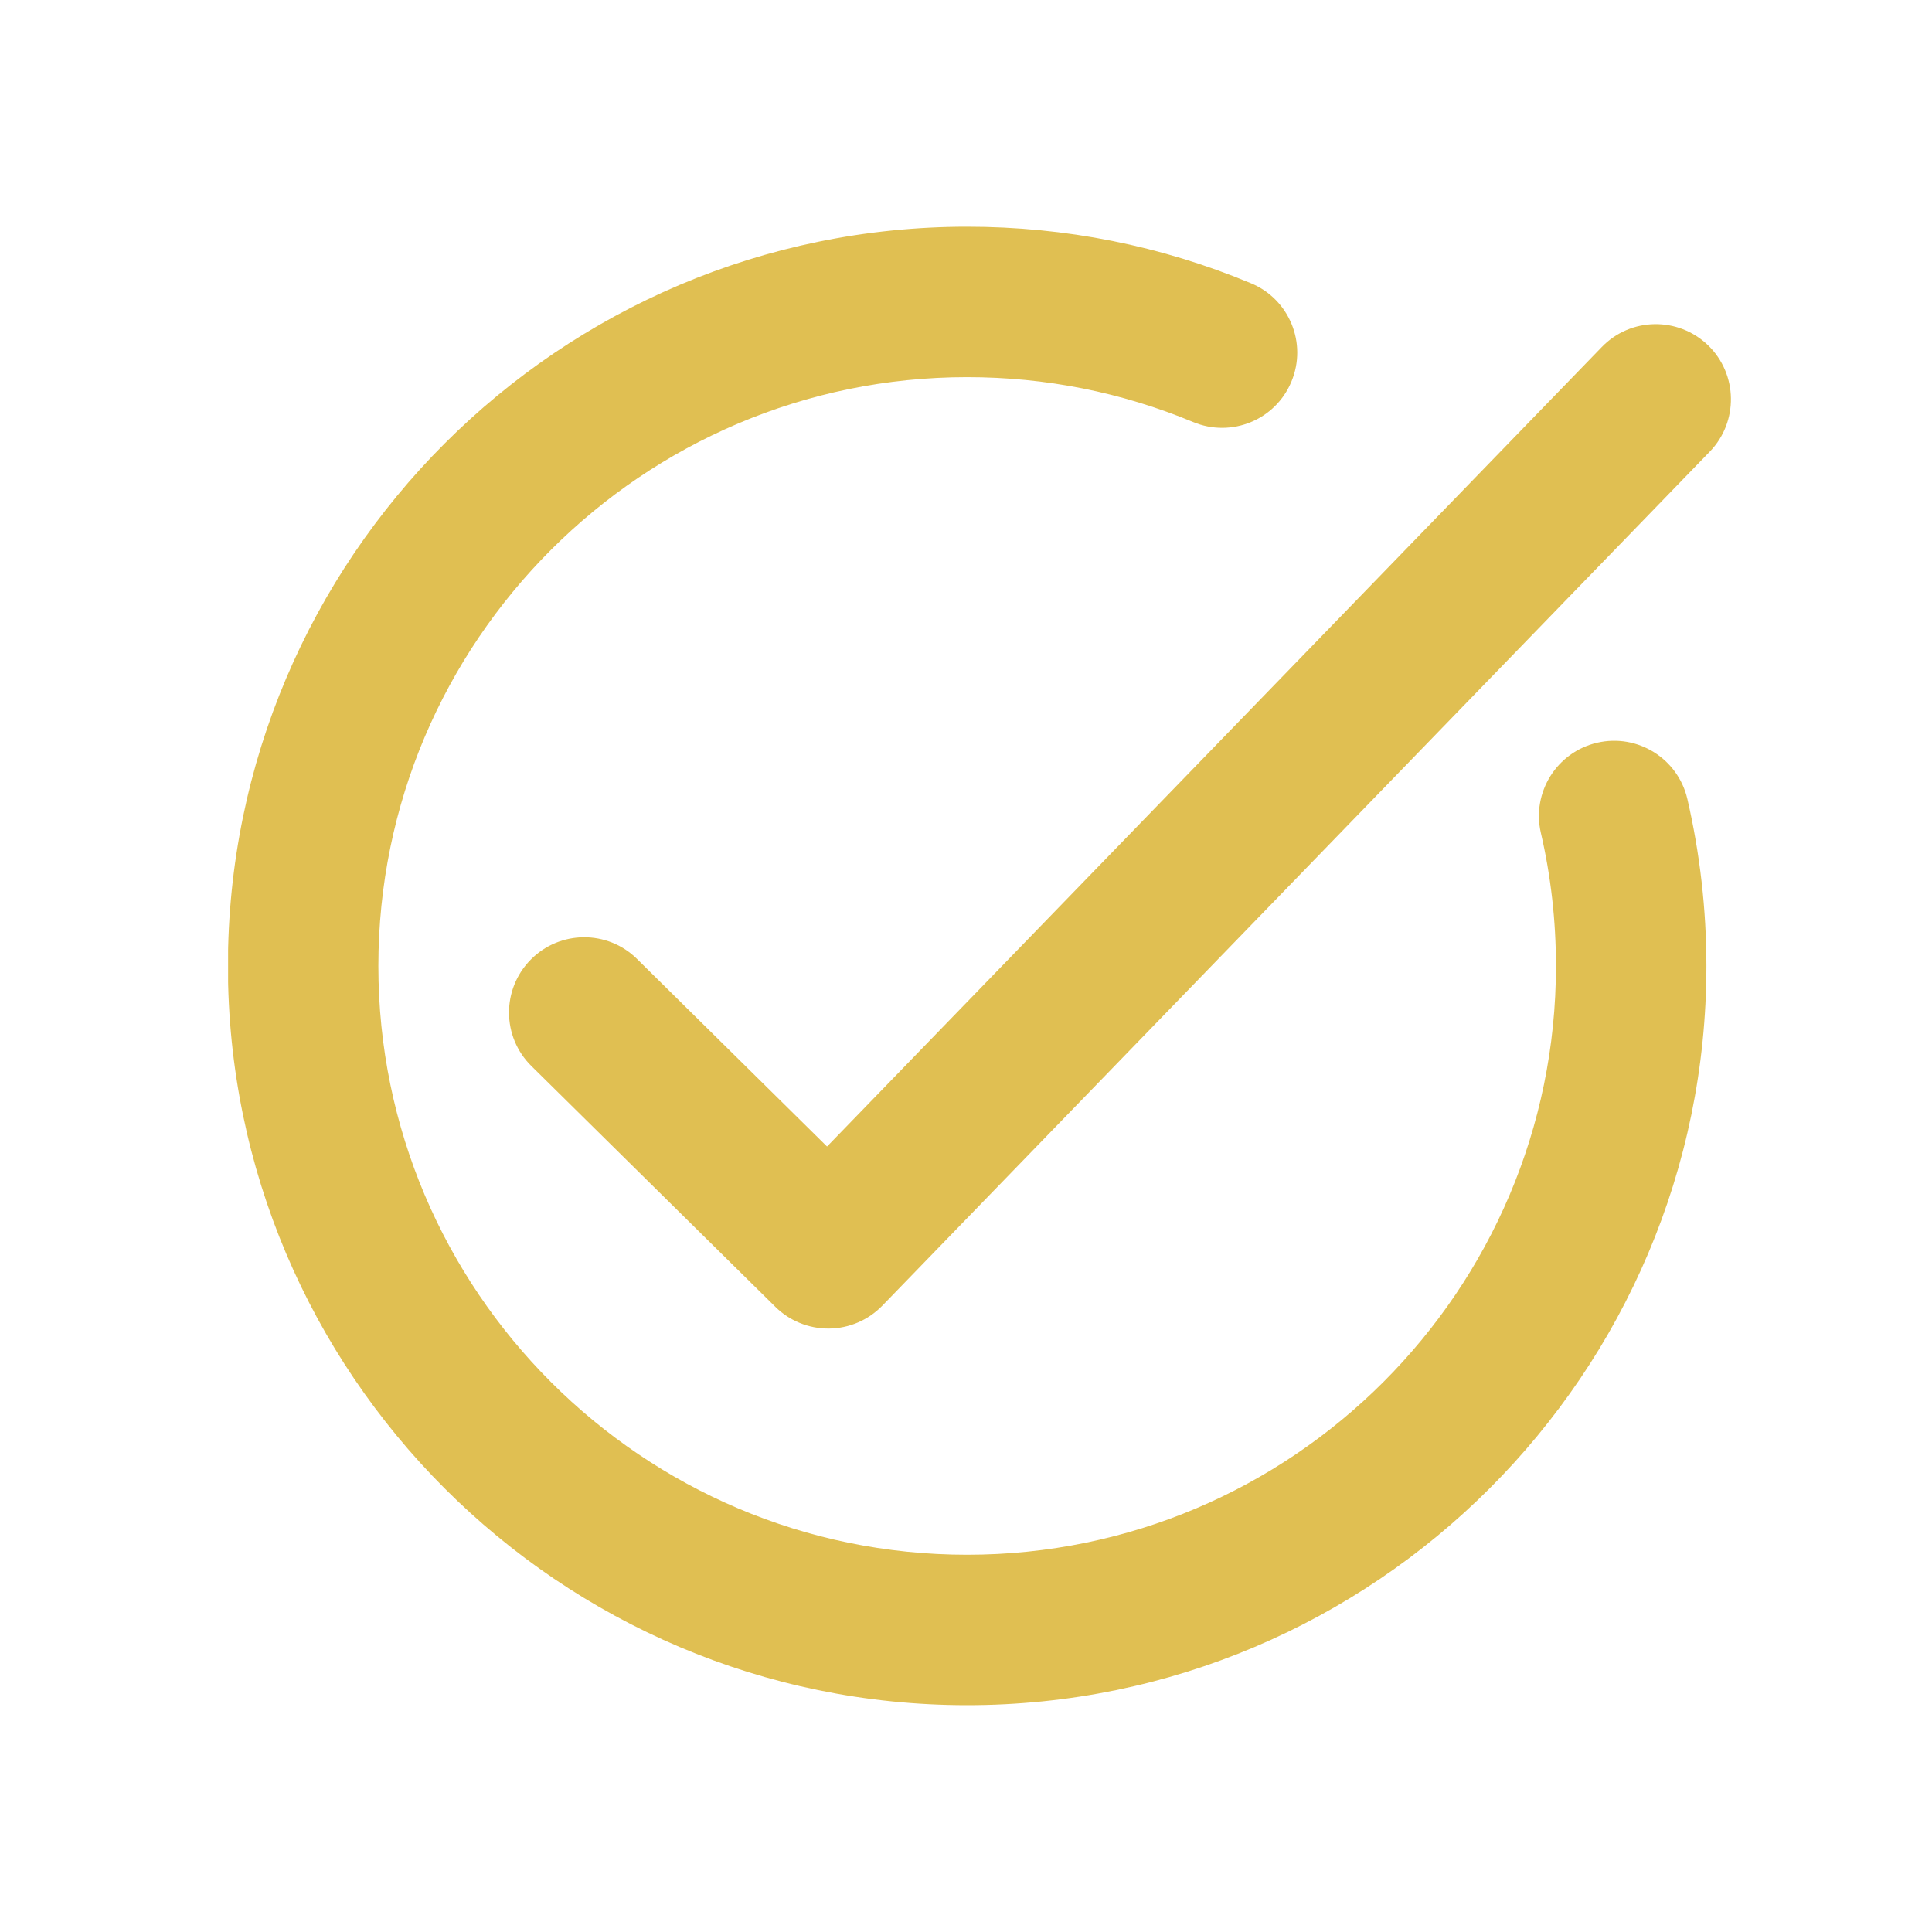 <?xml version="1.0" encoding="UTF-8"?> <svg xmlns="http://www.w3.org/2000/svg" xmlns:xlink="http://www.w3.org/1999/xlink" width="100" zoomAndPan="magnify" viewBox="0 0 75 75" height="100" preserveAspectRatio="xMidYMid meet" version="1.0"><defs><clipPath id="b00fedff2e"><path d="M 8.855 8.801 L 67 8.801 L 67 66.551 L 8.855 66.551 Z M 8.855 8.801 " clip-rule="nonzero"></path></clipPath><clipPath id="fd54b9f8c2"><path d="M 19 12 L 67.355 12 L 67.355 52 L 19 52 Z M 19 12 " clip-rule="nonzero"></path></clipPath></defs><g clip-path="url(#b00fedff2e)"><path fill="#e0bf52" d="M 62.004 28.832 C 60.434 29.195 59.453 30.762 59.816 32.332 C 60.207 34.016 60.402 35.754 60.402 37.5 C 60.402 50.102 50.148 60.355 37.543 60.355 C 24.941 60.355 14.688 50.102 14.688 37.5 C 14.688 24.895 24.941 14.641 37.543 14.641 C 40.586 14.641 43.535 15.227 46.316 16.383 C 47.809 17.004 49.516 16.301 50.133 14.812 C 50.754 13.324 50.051 11.613 48.562 10.996 C 45.066 9.539 41.359 8.801 37.543 8.801 C 21.719 8.801 8.848 21.676 8.848 37.5 C 8.848 53.32 21.719 66.195 37.543 66.195 C 53.367 66.195 66.242 53.32 66.242 37.5 C 66.242 35.312 65.992 33.133 65.504 31.02 C 65.141 29.449 63.574 28.469 62.004 28.832 " fill-opacity="1" fill-rule="nonzero"></path></g><g clip-path="url(#fd54b9f8c2)"><path fill="#e0bf52" d="M 66.309 13.406 C 65.148 12.285 63.301 12.312 62.18 13.473 L 32.105 44.508 L 24.73 37.227 C 23.586 36.094 21.734 36.105 20.602 37.254 C 19.469 38.402 19.48 40.25 20.629 41.383 L 30.102 50.734 C 30.648 51.273 31.387 51.574 32.152 51.574 C 32.164 51.574 32.176 51.574 32.184 51.574 C 32.965 51.566 33.707 51.246 34.25 50.688 L 66.371 17.535 C 67.492 16.379 67.465 14.527 66.309 13.406 " fill-opacity="1" fill-rule="nonzero"></path></g></svg> 